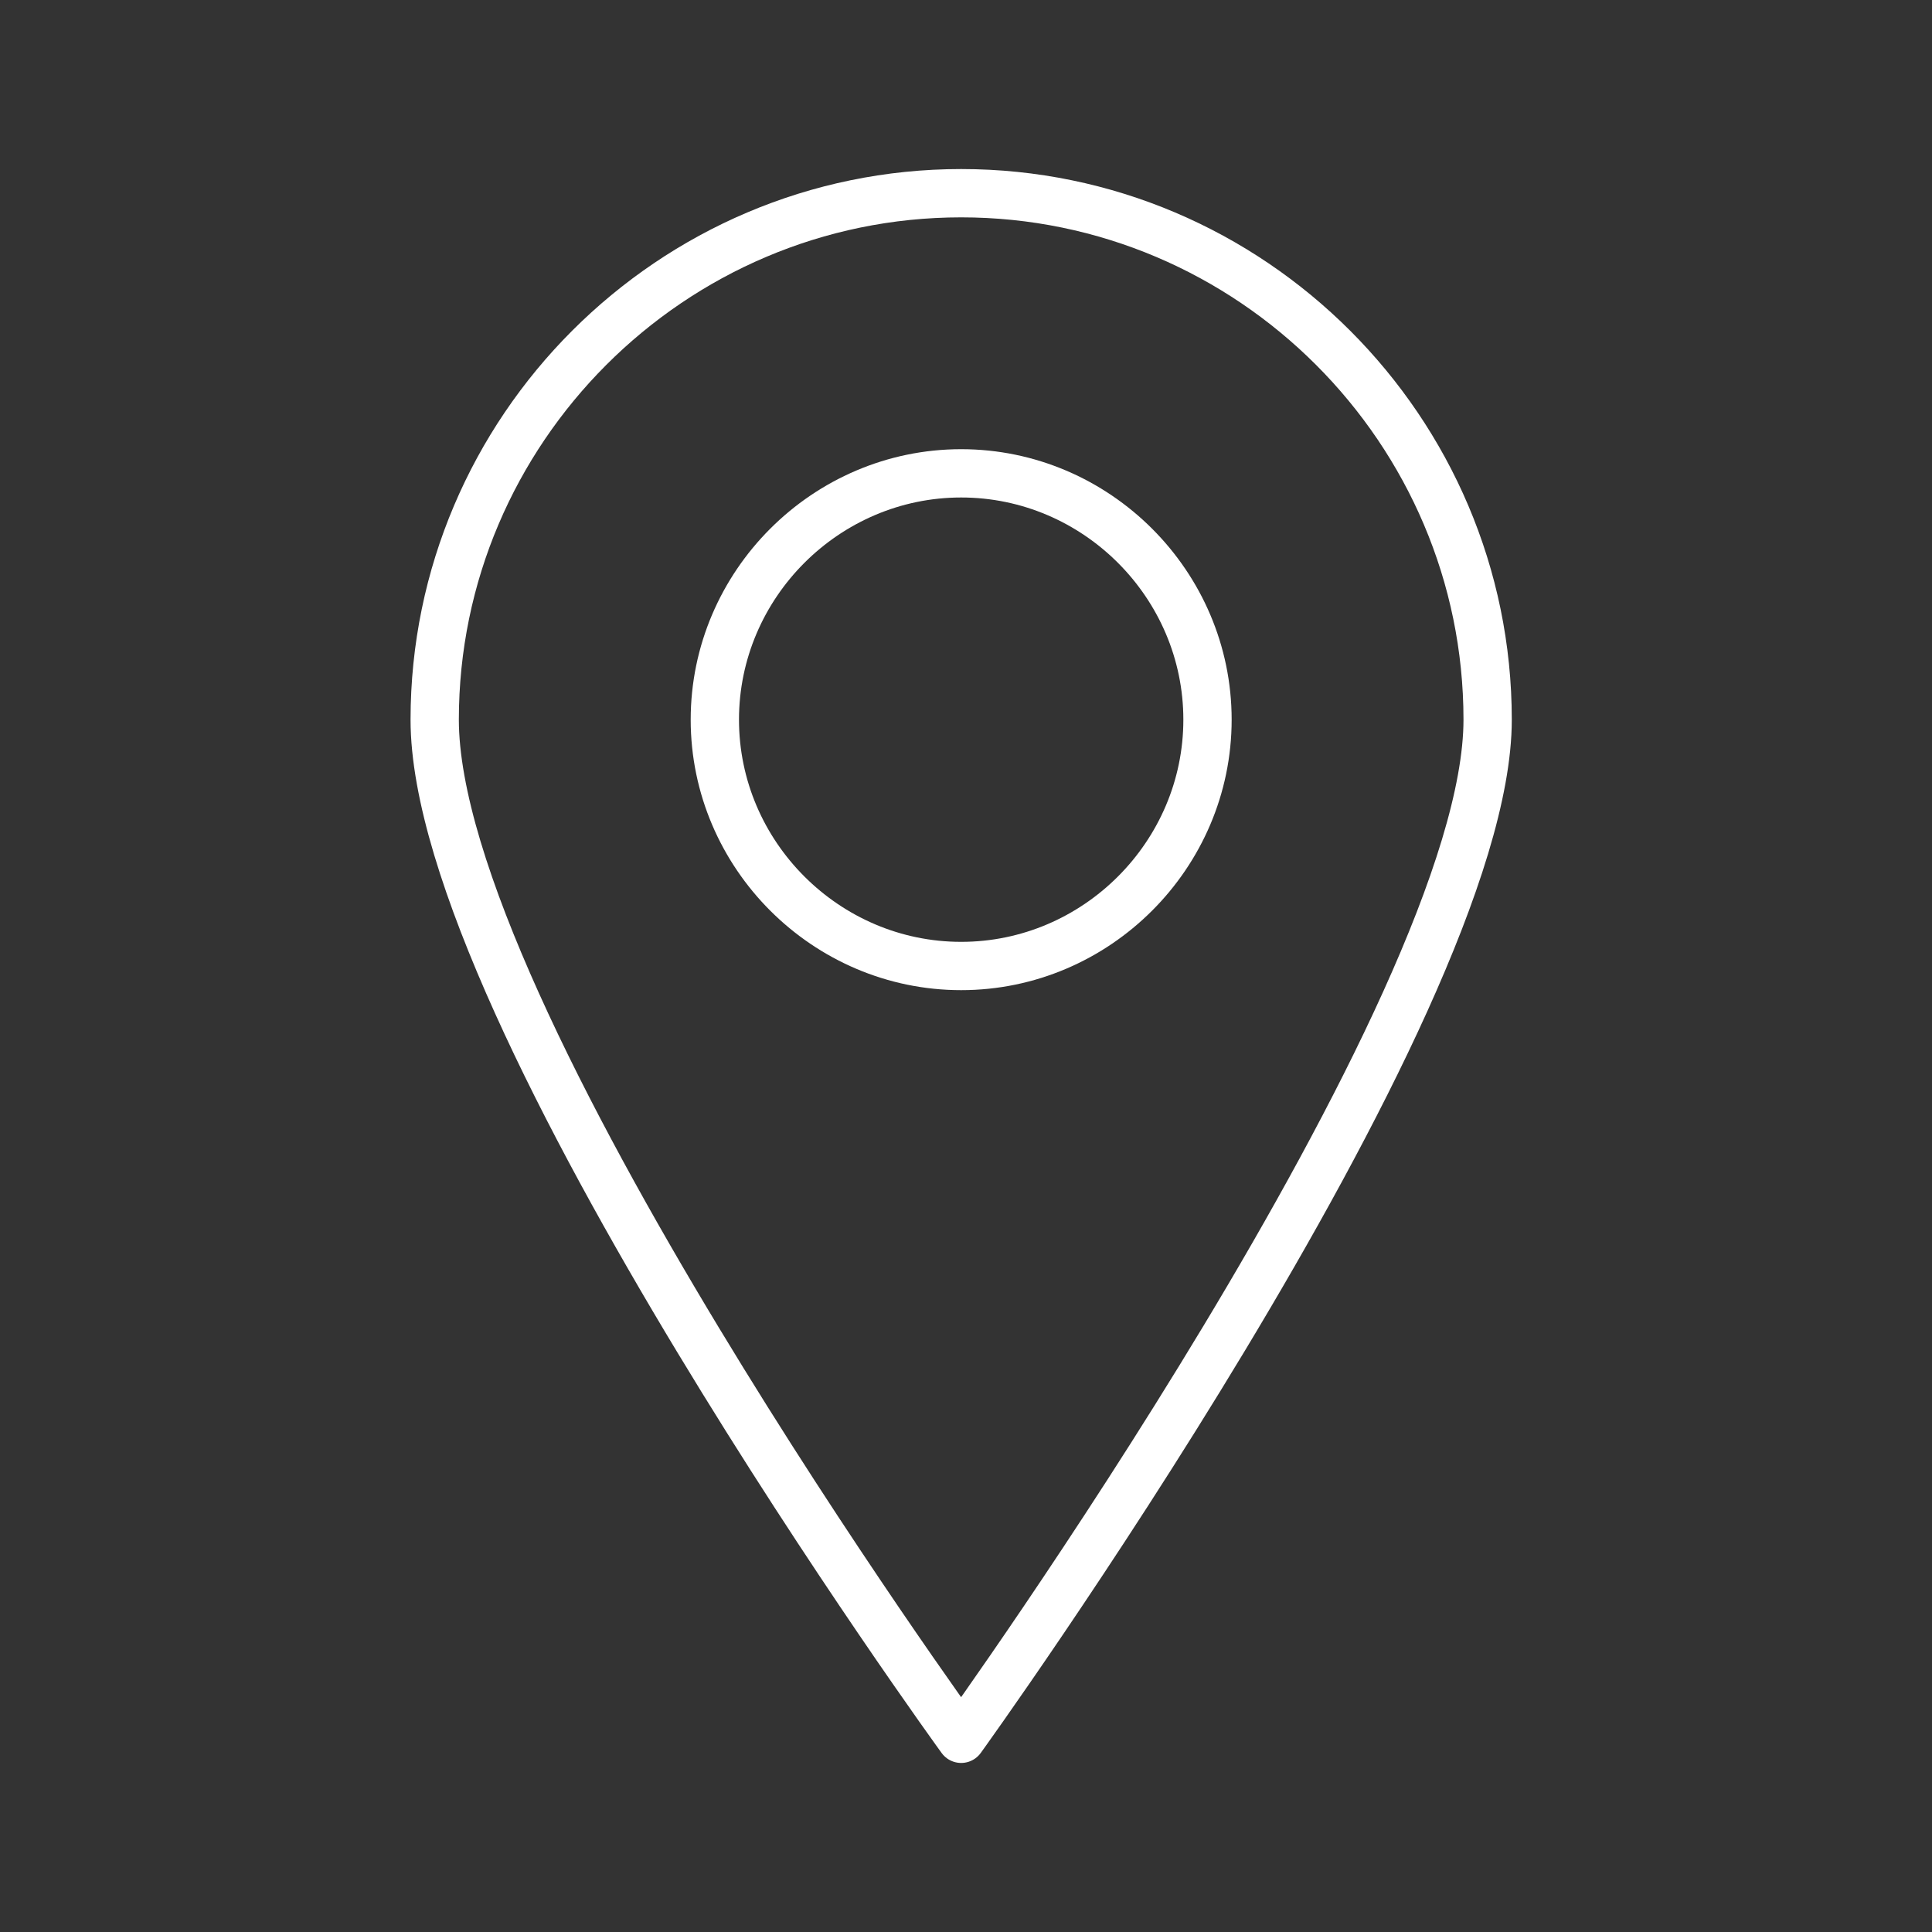 <svg width="40" height="40" viewBox="0 0 40 40" fill="none" xmlns="http://www.w3.org/2000/svg">
<rect x="0" y="0" width="40" height="40" fill="#333333" stroke="none"/>
<path d="M30.8 14.9C30.8 20.9 19.9 36 19.9 36C19.9 36 9 21 9 14.9C9 8.9 13.9 4 19.9 4C25.9 4 30.8 8.9 30.8 14.9Z" stroke="white" stroke-miterlimit="10" stroke-linecap="round" stroke-linejoin="round"/>
<path d="M25 14.9C25 17.7 22.7 20 19.9 20C17.1 20 14.8 17.7 14.8 14.9C14.8 12.1 17.1 9.8 19.9 9.8C22.7 9.8 25 12.1 25 14.9Z" stroke="white" stroke-miterlimit="10" stroke-linecap="round" stroke-linejoin="round"/>
</svg>
